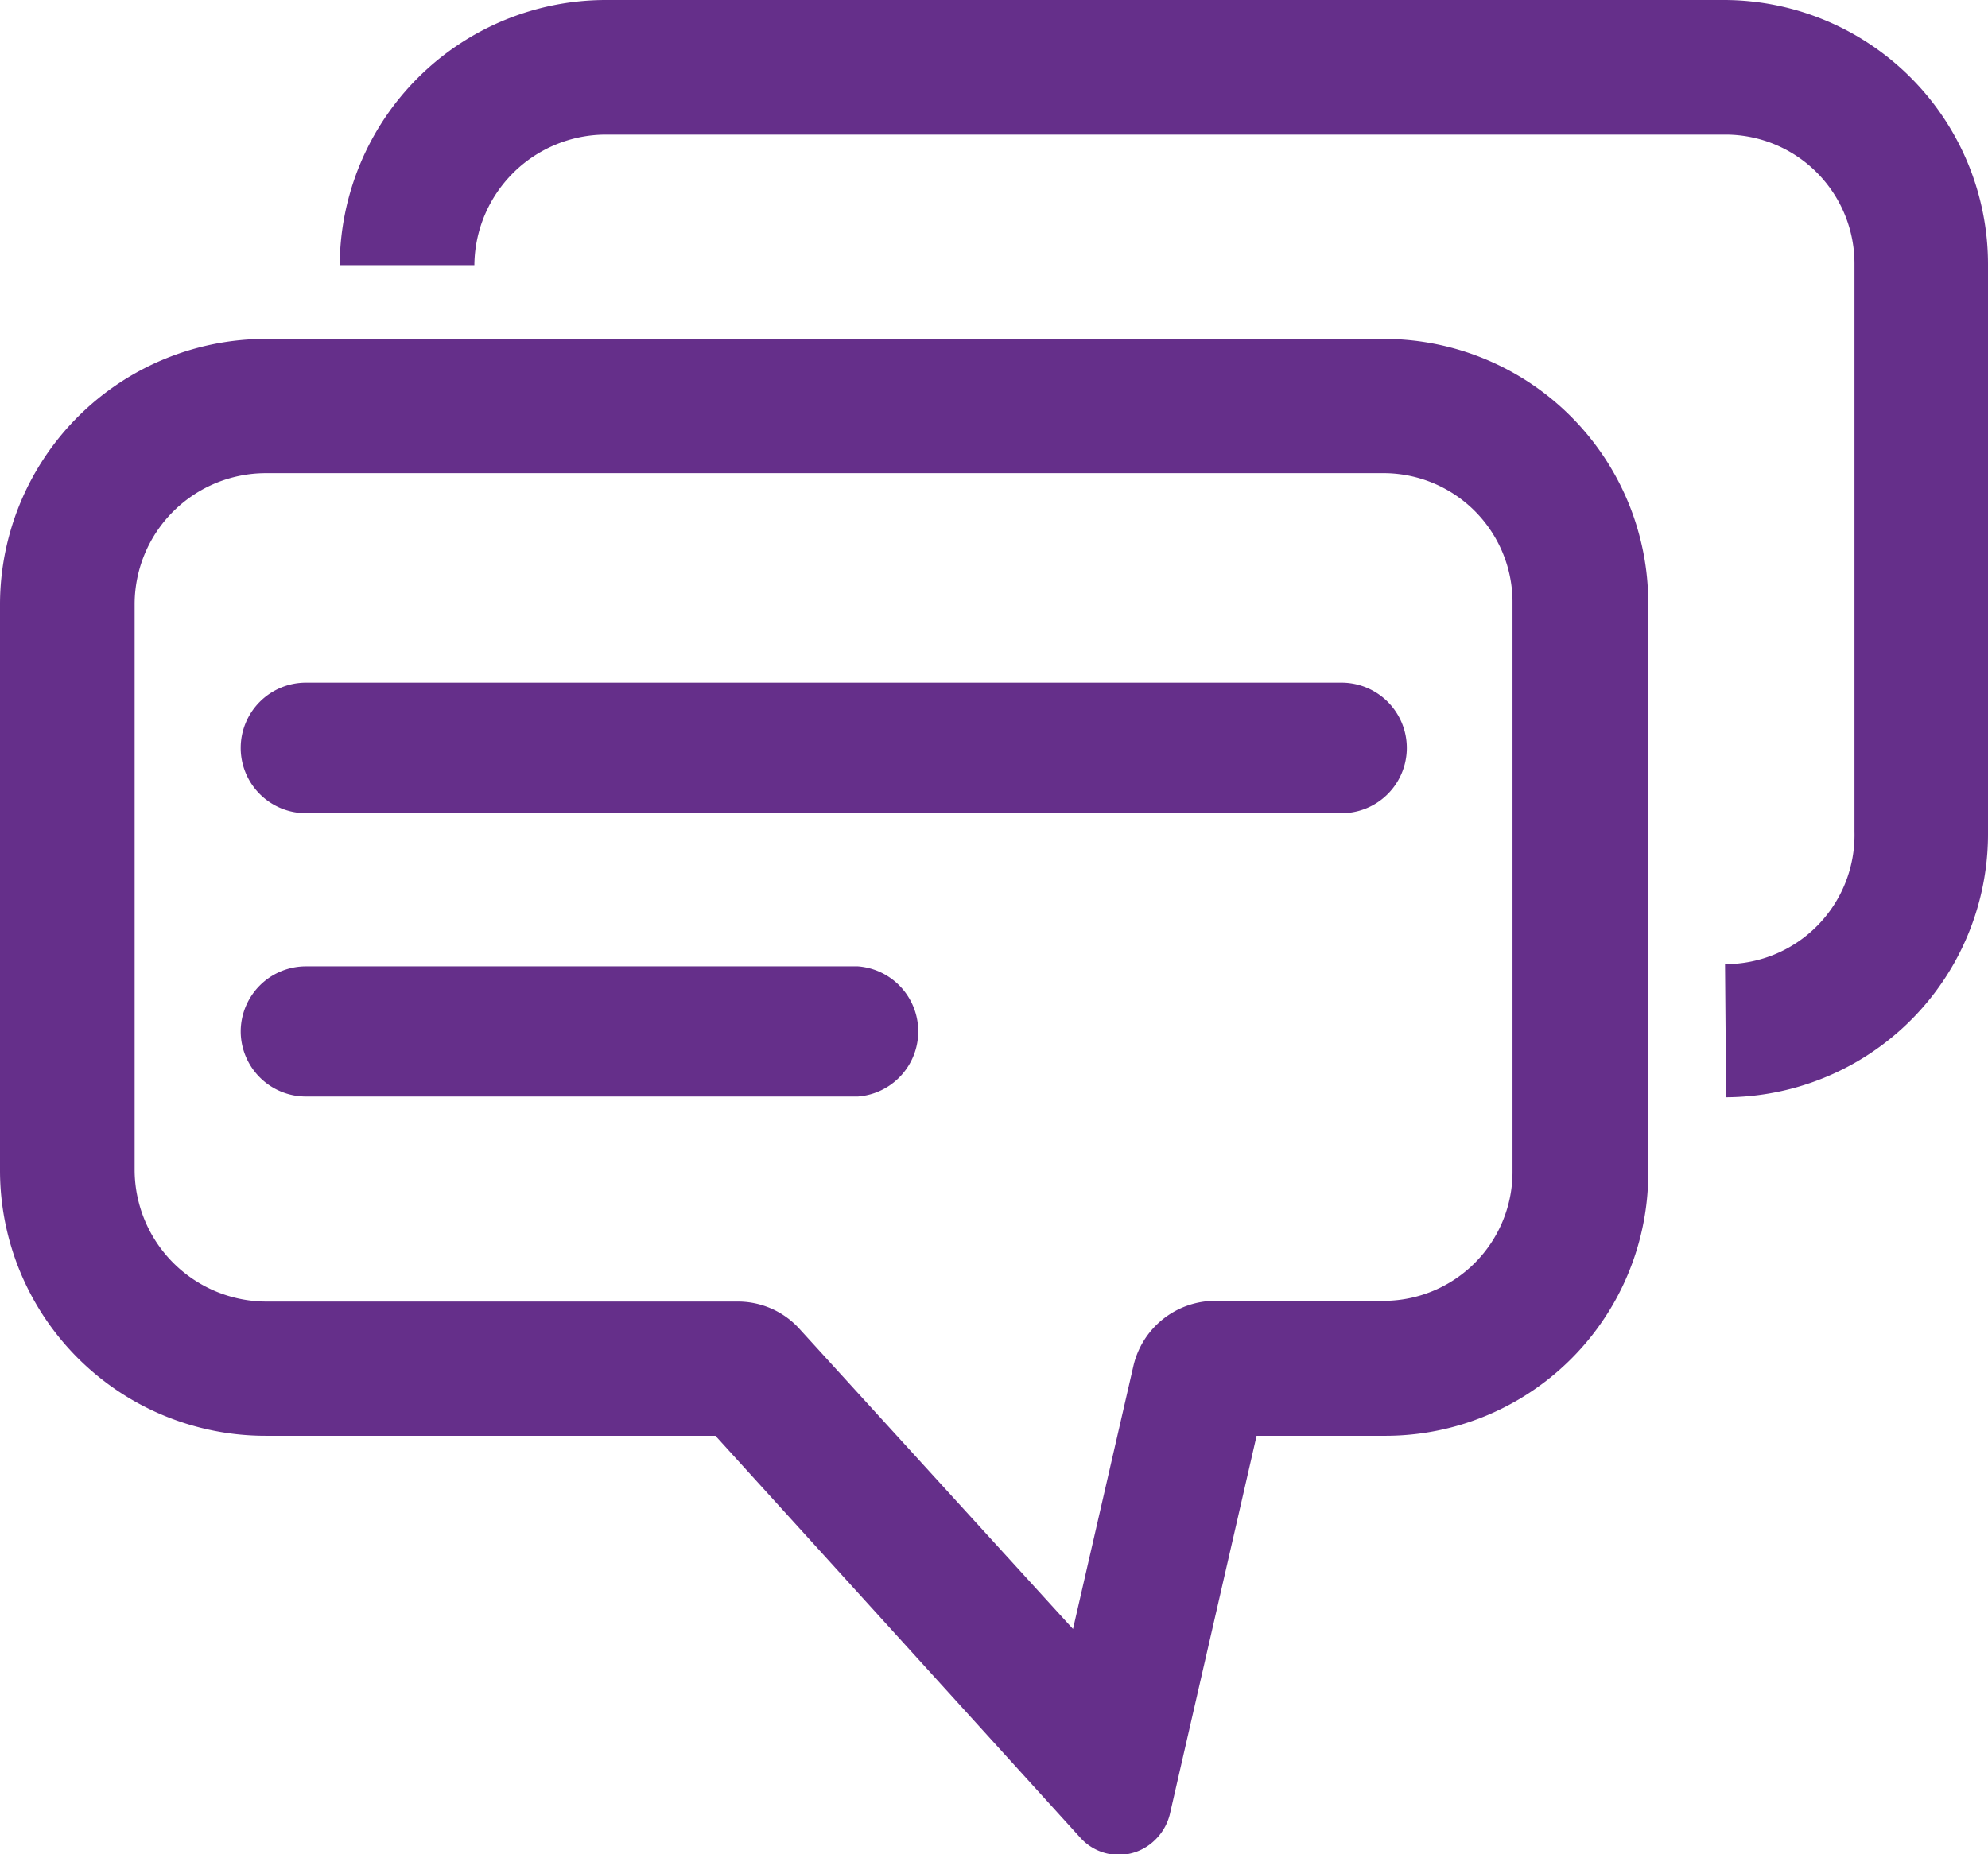 <svg xmlns="http://www.w3.org/2000/svg" viewBox="0 0 53.6 50"><defs><style>.cls-1{fill:#652f8a;}</style></defs><g id="Слой_2" data-name="Слой 2"><g id="Layer_2" data-name="Layer 2"><path class="cls-1" d="M46.51,26A3.48,3.48,0,0,0,50,22.43V7.15a3.48,3.48,0,0,0-3.44-3.52H16.32a3.55,3.55,0,0,0-3.53,3.52H9.16A7.18,7.18,0,0,1,16.32,0H46.51A7.13,7.13,0,0,1,53.6,7.15V22.44a7.1,7.1,0,0,1-7.06,7.15ZM15.23,38.72H7.16A7.16,7.16,0,0,1,0,31.58V16.28A7.17,7.17,0,0,1,7.16,9.14H37.35a7.13,7.13,0,0,1,7.09,7.14v15.3a7.09,7.09,0,0,1-7.06,7.14h-3.5L31.54,48.93a1.44,1.44,0,0,1-.42.71,1.39,1.39,0,0,1-2-.09L19.29,38.72H15.23Zm13.7,5.21,1.63-7.1a2.27,2.27,0,0,1,2.19-1.75h4.6a3.48,3.48,0,0,0,3.43-3.52V16.28a3.48,3.48,0,0,0-3.43-3.52H7.16a3.54,3.54,0,0,0-3.53,3.52V31.57A3.56,3.56,0,0,0,7.16,35.1H19.88a2.24,2.24,0,0,1,1.66.72ZM6.49,20.17a1.76,1.76,0,0,1,1.75-1.76H36.17a1.76,1.76,0,0,1,0,3.52H8.24A1.76,1.76,0,0,1,6.49,20.17Zm0,7.64a1.76,1.76,0,0,1,1.75-1.75H23.13a1.76,1.76,0,0,1,0,3.51H8.24A1.76,1.76,0,0,1,6.49,27.81Z"/></g></g></svg>